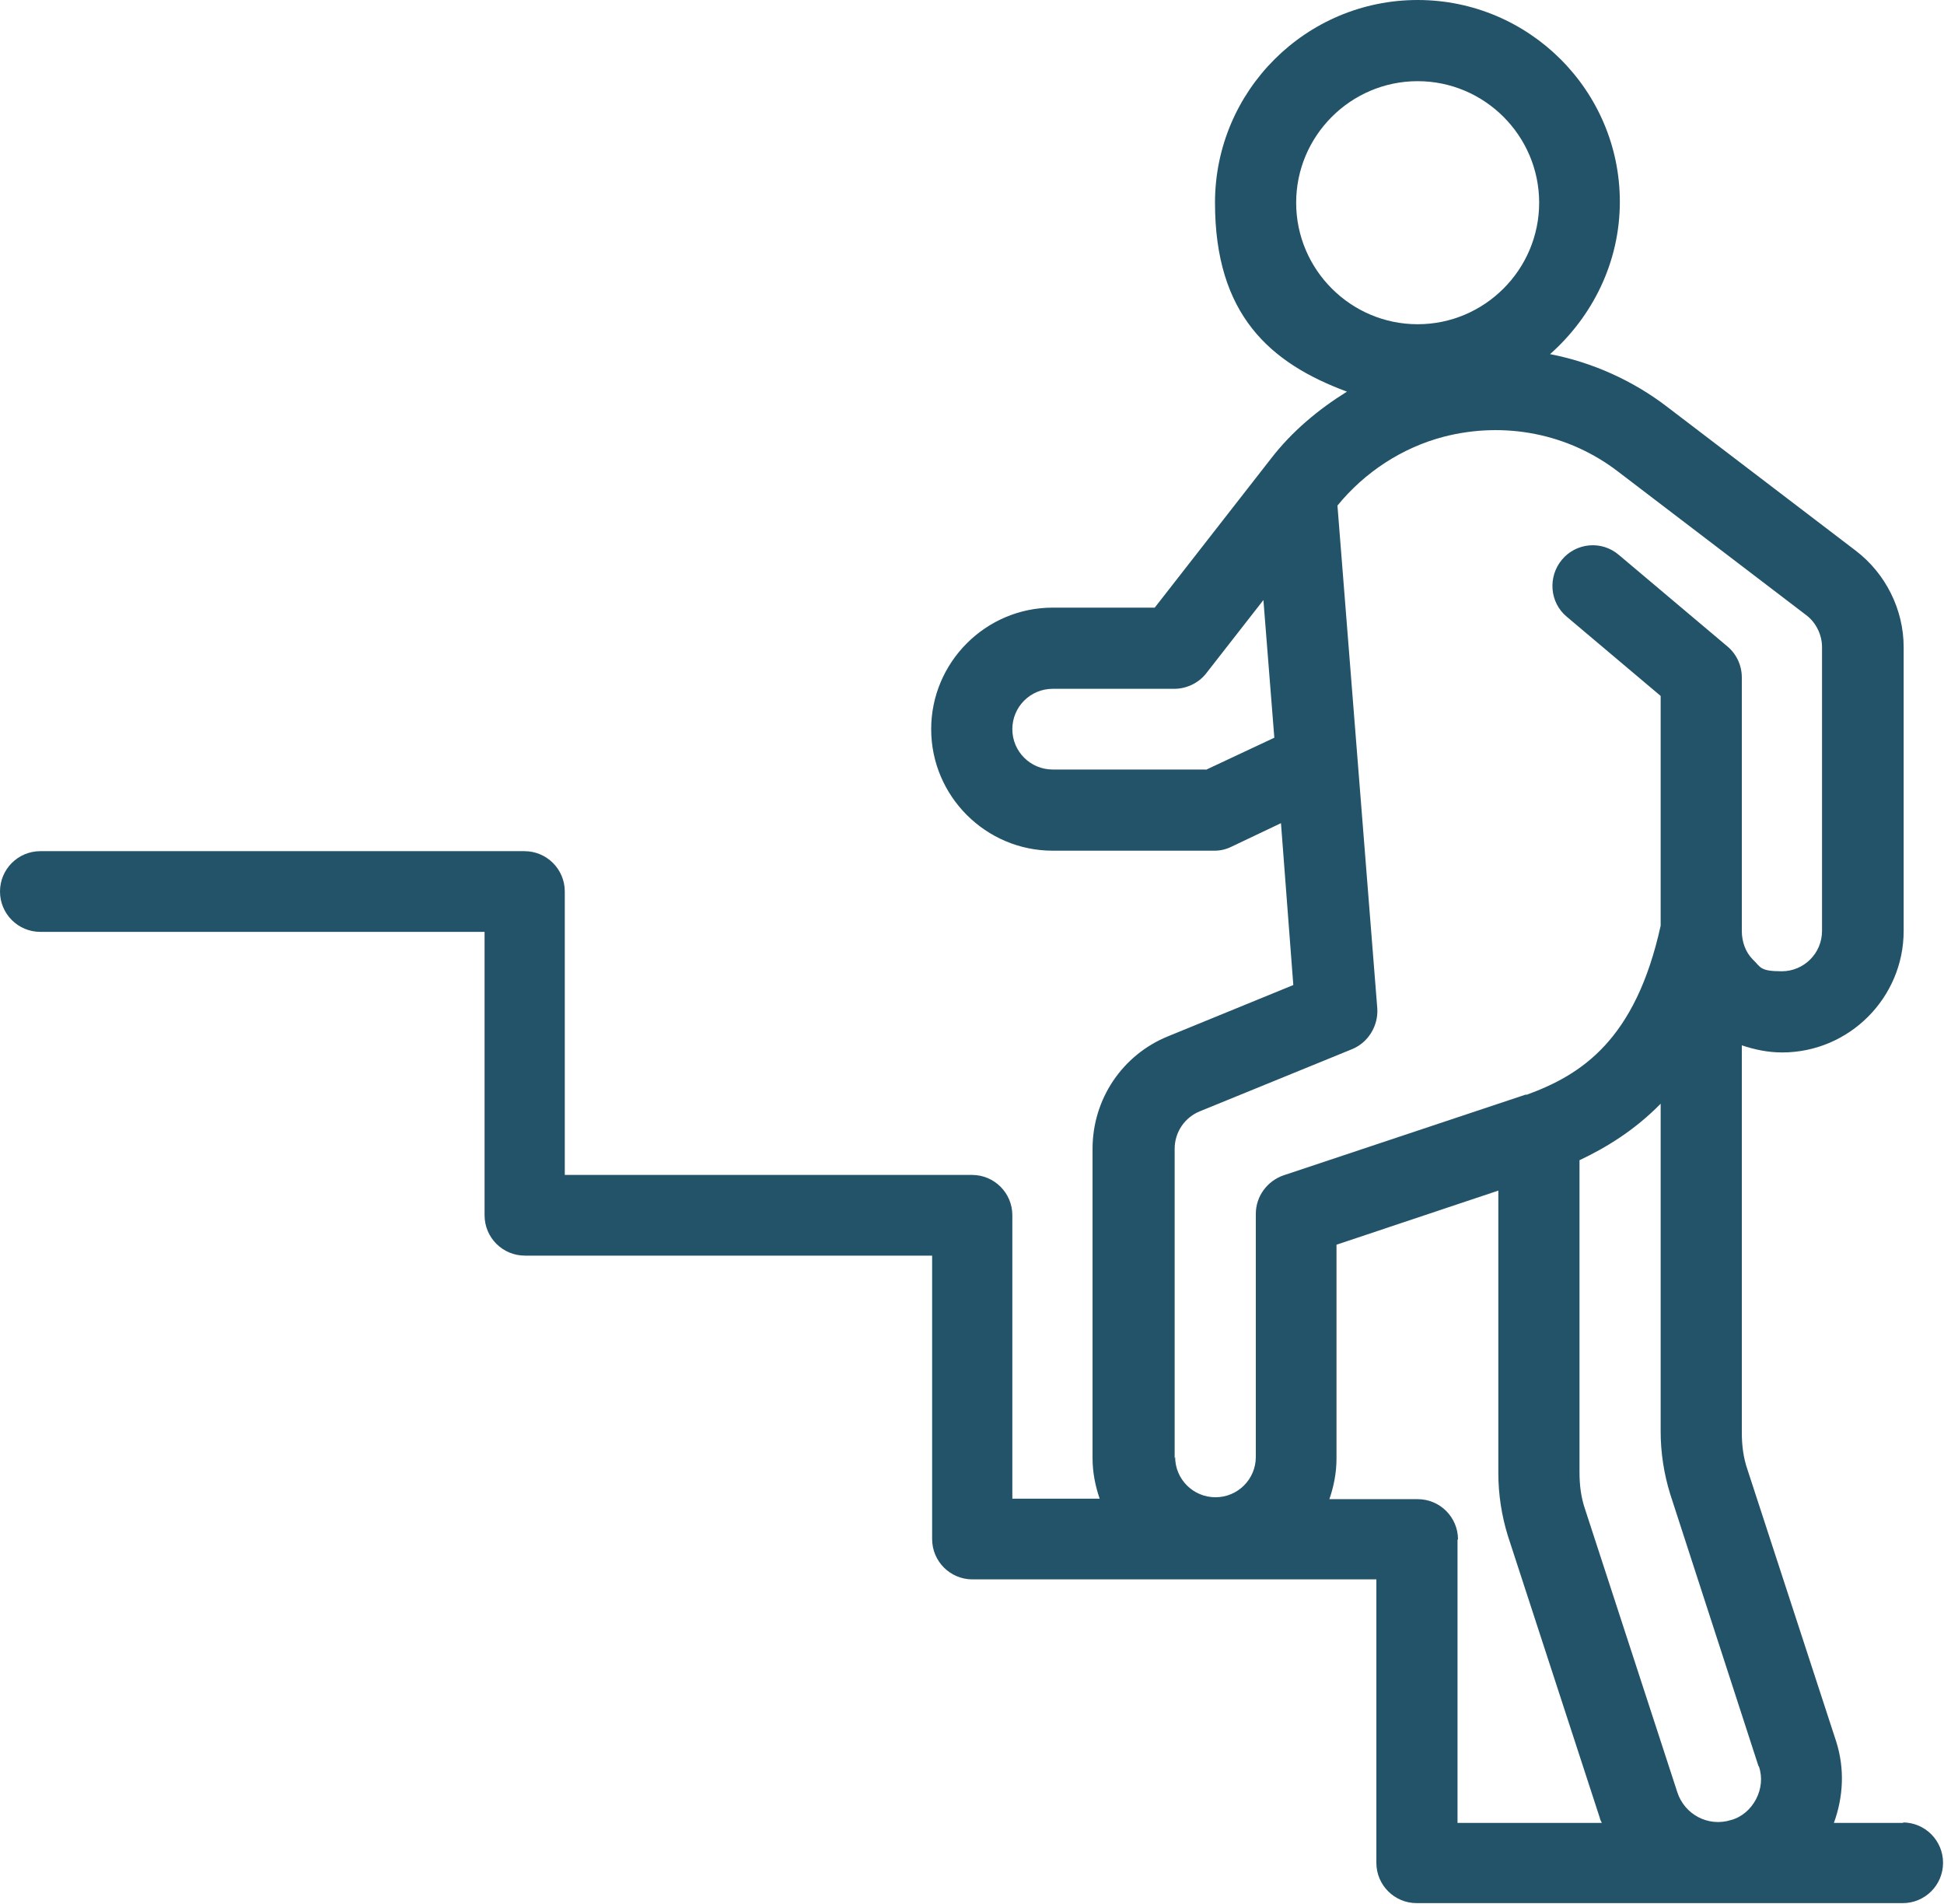 <?xml version="1.0" encoding="UTF-8"?>
<svg id="Calque_2" xmlns="http://www.w3.org/2000/svg" version="1.1" viewBox="0 0 409.6 401.1">
  <!-- Generator: Adobe Illustrator 29.5.0, SVG Export Plug-In . SVG Version: 2.1.0 Build 137)  -->
  <defs>
    <style>
      .st0 {
        fill: #235369;
      }
    </style>
  </defs>
  <g id="Layer_1">
    <path class="st0" d="M401.1,384h-14.7c2-5.5,2.3-11.4.5-17.1l-18.7-57.3c-.9-2.6-1.2-5.2-1.2-7.9v-81.5c2.7.9,5.5,1.5,8.5,1.5,14.1,0,25.6-11.5,25.6-25.6v-59.8c0-7.9-3.8-15.5-10.1-20.3l-39.6-30.2c-7.4-5.7-16-9.5-24.8-11.2,8.9-7.9,14.7-19.3,14.7-32.1C341.3,19.1,322.2,0,298.7,0s-42.7,19.1-42.7,42.7,11.6,33.8,27.8,39.8c-6.1,3.8-11.6,8.4-16,14.1l-24.5,31.4h-21.5c-14.1,0-25.6,11.5-25.6,25.6s11.5,25.6,25.6,25.6h34.1c1.3,0,2.5-.3,3.7-.9l10.3-4.9,2.6,34.1-26.4,10.8c-9.6,3.9-15.9,13.2-15.9,23.7v65.2c0,3,.6,5.9,1.5,8.5h-18.4v-59.7c0-4.7-3.8-8.5-8.5-8.5h-85.8v-59.7c0-4.7-3.8-8.5-8.5-8.5H8.5c-4.7,0-8.5,3.8-8.5,8.5s3.8,8.5,8.5,8.5h93.6v59.7c0,4.7,3.8,8.5,8.5,8.5h85.8v59.7c0,4.7,3.8,8.5,8.5,8.5h85.1v59.7c0,4.7,3.8,8.5,8.5,8.5h102.4c4.7,0,8.5-3.8,8.5-8.5s-3.8-8.5-8.5-8.5h0ZM370.6,372.1c.8,2.3.5,4.8-.6,6.9s-3,3.8-5.3,4.4c-4.8,1.5-9.8-1.2-11.3-5.9l-19.4-59.5c-.9-2.6-1.2-5.2-1.2-7.9v-65.7c5.5-2.6,11.5-6.2,17.1-11.9v69.1c0,4.4.7,8.9,2,13.1l18.6,57.3h0ZM273.1,42.7c0-14.1,11.5-25.6,25.6-25.6s25.6,11.5,25.6,25.6-11.5,25.6-25.6,25.6-25.6-11.5-25.6-25.6ZM254.1,162.1h-32.3c-4.7,0-8.5-3.8-8.5-8.5s3.8-8.5,8.5-8.5h25.6c2.6,0,5.1-1.2,6.7-3.2l12.1-15.5,2.3,29-14.5,6.8h0ZM247.5,307.2v-65.2c0-3.5,2.1-6.6,5.3-7.9l32.1-13.1c3.4-1.4,5.5-4.9,5.3-8.5l-8.4-106c5.7-7,13.6-12.2,22.4-14.5,12.8-3.3,26.3-.7,36.8,7.4l39.6,30.2c2.1,1.6,3.3,4.2,3.3,6.7v59.8c0,4.7-3.8,8.5-8.5,8.5s-4.4-.9-6.1-2.5c-1.5-1.5-2.3-3.7-2.3-6v-53.4c0-2.5-1.1-4.9-3-6.5l-22.9-19.3c-3.6-3.1-9-2.6-12,1s-2.6,9,1,12l19.8,16.7v48.4c-5.3,24.1-16.7,31.4-28.2,35.6,0,0-.2,0-.3,0l-51,17c-3.4,1.2-5.8,4.4-5.8,8.1v51.2c0,4.7-3.8,8.5-8.5,8.5s-8.5-3.8-8.5-8.5h0ZM307.2,324.3c0-4.7-3.8-8.5-8.5-8.5h-18.6c.9-2.6,1.5-5.5,1.5-8.5v-45.1l34.1-11.4v59.6c0,4.4.7,8.9,2,13.1l19.4,59.5c0,.3.3.7.4,1h-30.4v-59.7h0Z"/>
  </g>
</svg>
